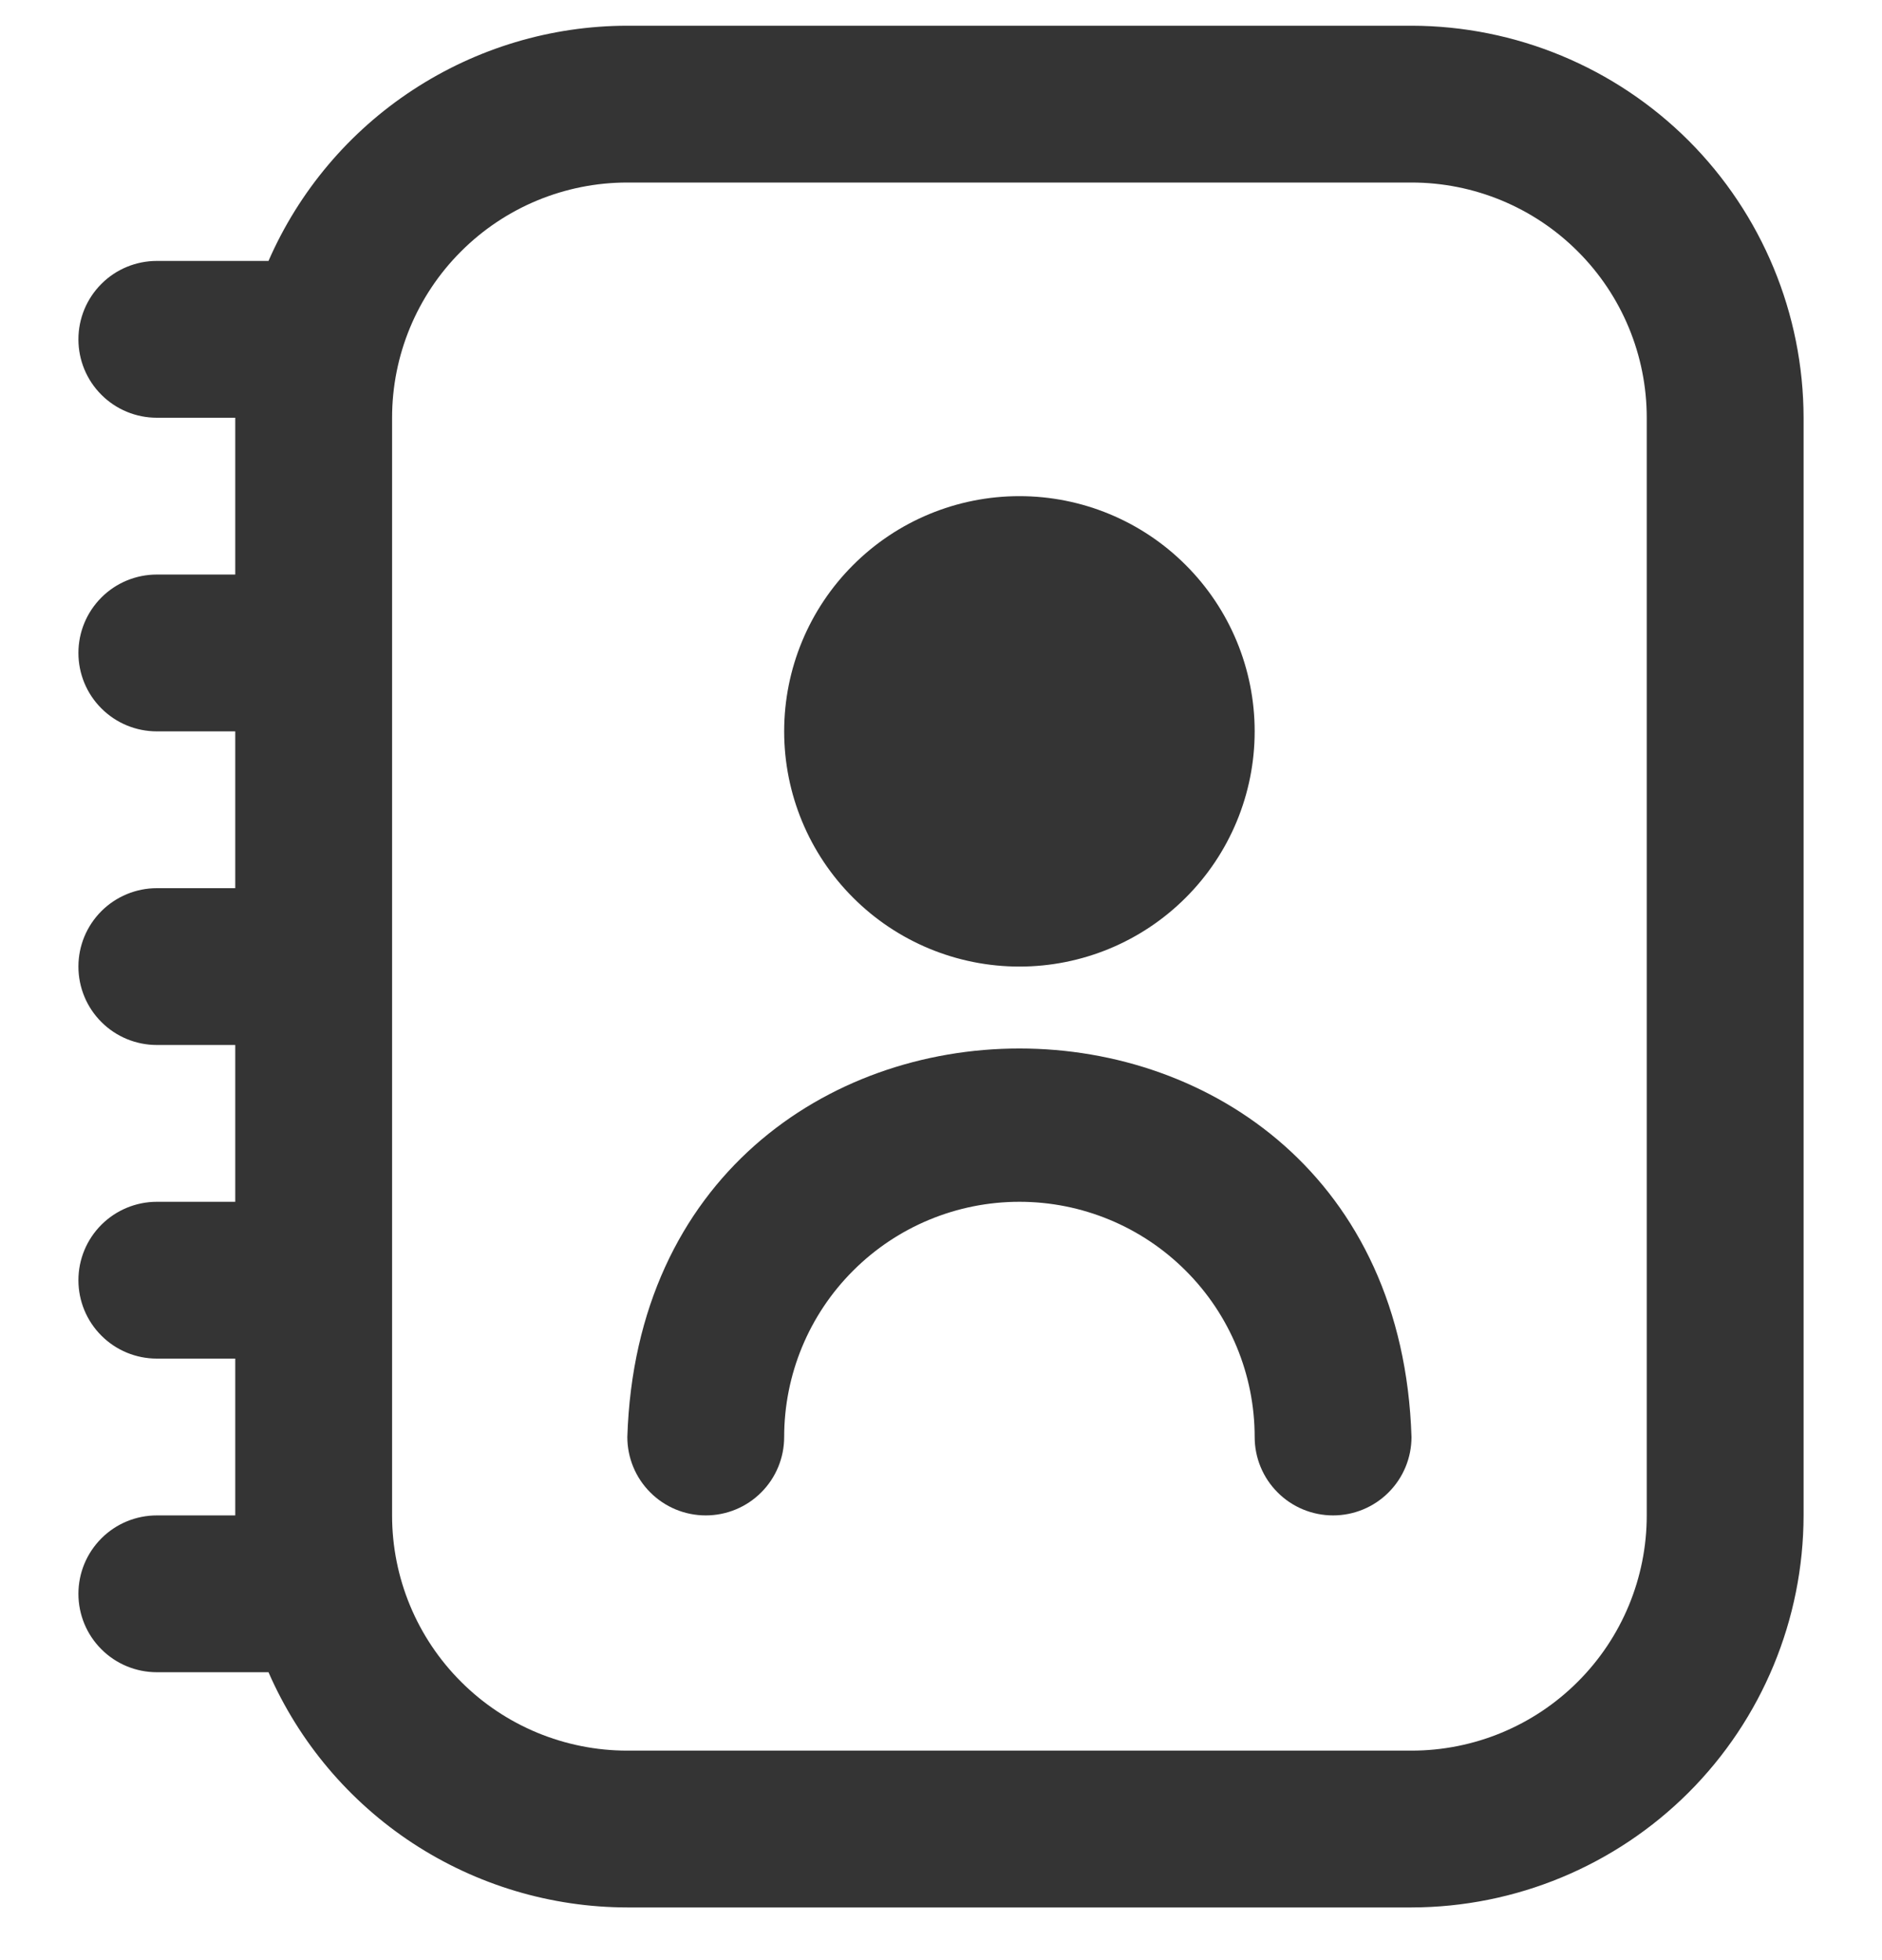 <svg width="24" height="25" viewBox="0 0 24 25" fill="none" xmlns="http://www.w3.org/2000/svg">
<g clip-path="url(#clip0_8854_2065)">
<path d="M18 0.328H8C7.028 0.329 6.078 0.614 5.265 1.147C4.453 1.679 3.813 2.437 3.424 3.328H2C1.735 3.328 1.48 3.433 1.293 3.621C1.105 3.809 1 4.063 1 4.328C1 4.593 1.105 4.848 1.293 5.035C1.48 5.223 1.735 5.328 2 5.328H3V7.328H2C1.735 7.328 1.48 7.433 1.293 7.621C1.105 7.809 1 8.063 1 8.328C1 8.593 1.105 8.848 1.293 9.035C1.48 9.223 1.735 9.328 2 9.328H3V11.328H2C1.735 11.328 1.48 11.434 1.293 11.621C1.105 11.809 1 12.063 1 12.328C1 12.593 1.105 12.848 1.293 13.035C1.48 13.223 1.735 13.328 2 13.328H3V15.328H2C1.735 15.328 1.48 15.434 1.293 15.621C1.105 15.809 1 16.063 1 16.328C1 16.593 1.105 16.848 1.293 17.035C1.48 17.223 1.735 17.328 2 17.328H3V19.328H2C1.735 19.328 1.48 19.433 1.293 19.621C1.105 19.809 1 20.063 1 20.328C1 20.593 1.105 20.848 1.293 21.035C1.48 21.223 1.735 21.328 2 21.328H3.424C3.813 22.219 4.453 22.977 5.265 23.51C6.078 24.042 7.028 24.327 8 24.328H18C19.326 24.326 20.596 23.799 21.534 22.862C22.471 21.925 22.998 20.654 23 19.328V5.328C22.998 4.003 22.471 2.732 21.534 1.794C20.596 0.857 19.326 0.33 18 0.328ZM21 19.328C21 20.124 20.684 20.887 20.121 21.449C19.559 22.012 18.796 22.328 18 22.328H8C7.204 22.328 6.441 22.012 5.879 21.449C5.316 20.887 5 20.124 5 19.328V5.328C5 4.532 5.316 3.769 5.879 3.207C6.441 2.644 7.204 2.328 8 2.328H18C18.796 2.328 19.559 2.644 20.121 3.207C20.684 3.769 21 4.532 21 5.328V19.328ZM13 12.328C13.796 12.328 14.559 12.012 15.121 11.449C15.684 10.887 16 10.124 16 9.328C16 8.532 15.684 7.769 15.121 7.207C14.559 6.644 13.796 6.328 13 6.328C12.204 6.328 11.441 6.644 10.879 7.207C10.316 7.769 10 8.532 10 9.328C10 10.124 10.316 10.887 10.879 11.449C11.441 12.012 12.204 12.328 13 12.328ZM18 18.328C18 18.593 17.895 18.848 17.707 19.035C17.52 19.223 17.265 19.328 17 19.328C16.735 19.328 16.48 19.223 16.293 19.035C16.105 18.848 16 18.593 16 18.328C16 17.532 15.684 16.769 15.121 16.207C14.559 15.644 13.796 15.328 13 15.328C12.204 15.328 11.441 15.644 10.879 16.207C10.316 16.769 10 17.532 10 18.328C10 18.593 9.895 18.848 9.707 19.035C9.52 19.223 9.265 19.328 9 19.328C8.735 19.328 8.48 19.223 8.293 19.035C8.105 18.848 8 18.593 8 18.328C8.211 11.72 17.791 11.722 18 18.328Z" fill="#343434"/>
</g>
<defs>
<clipPath id="clip0_8854_2065">
<rect width="24" height="24" fill="white" transform="translate(0 0.328)"/>
</clipPath>
</defs>
</svg>
